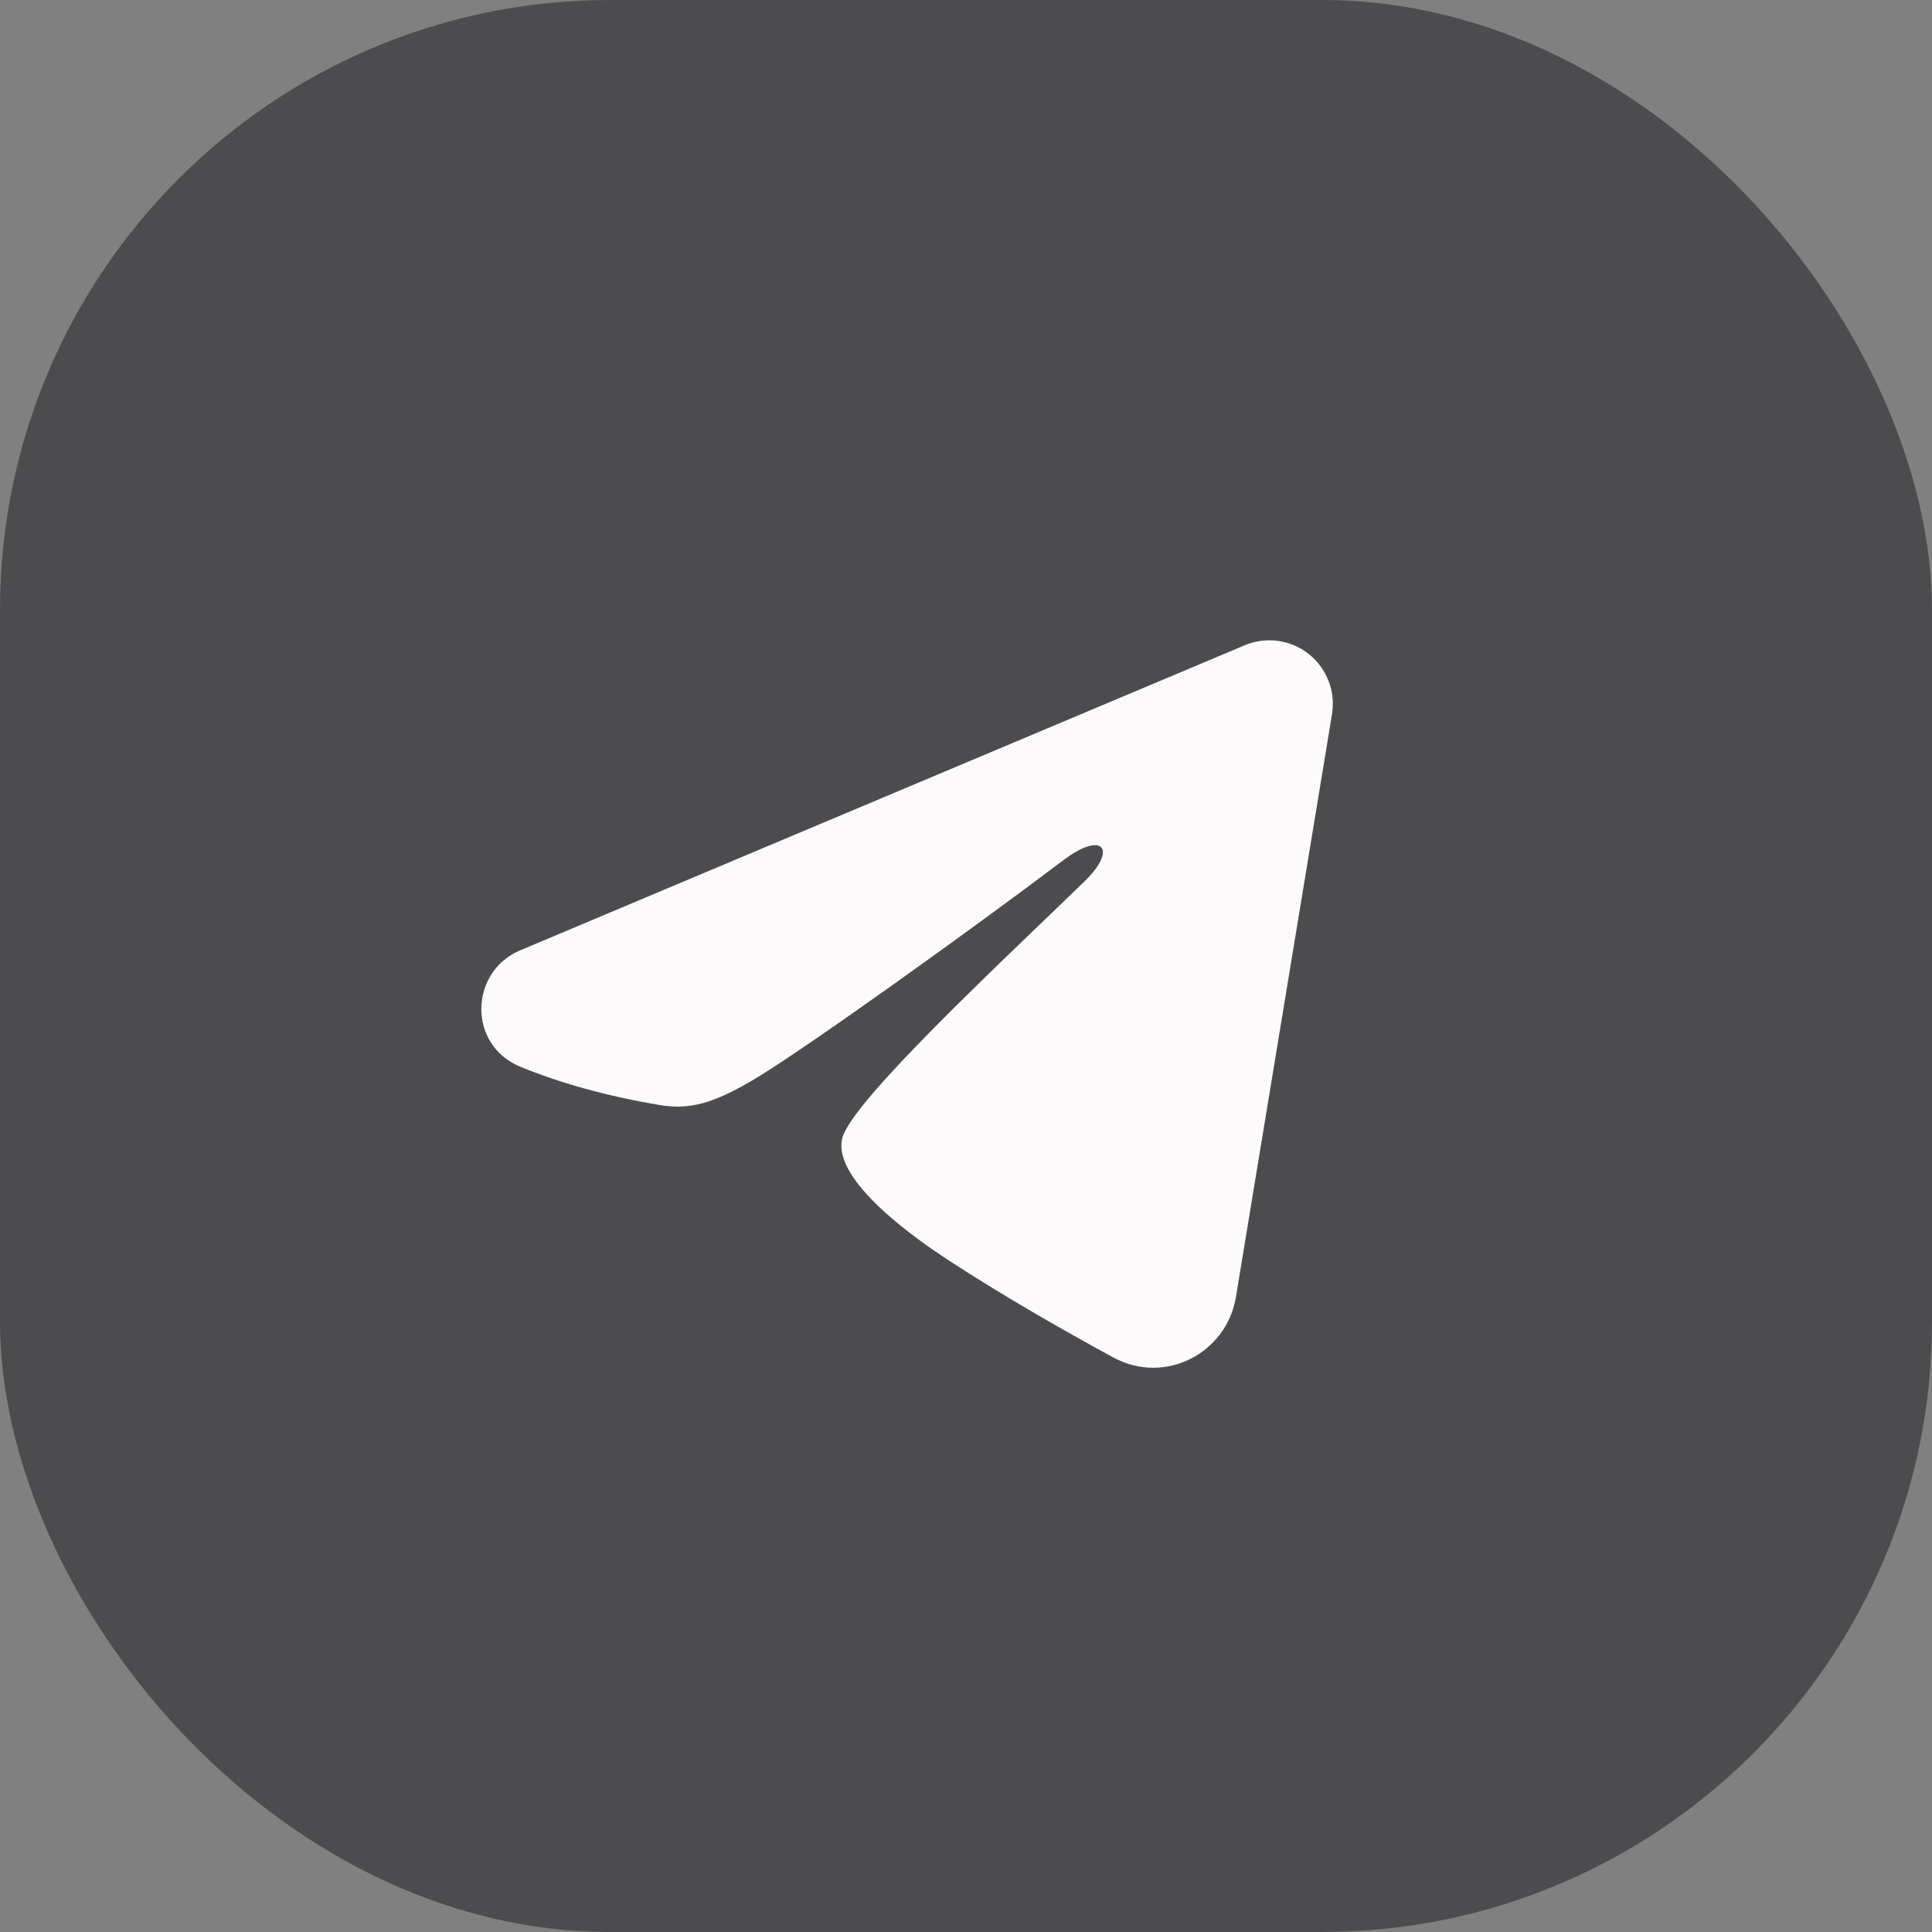 <?xml version="1.0" encoding="UTF-8"?> <svg xmlns="http://www.w3.org/2000/svg" width="38" height="38" viewBox="0 0 38 38" fill="none"><rect x="0" y="0" width="38" height="38" fill="#808080" stroke="none"/><rect width="38" height="38" rx="12" fill="#4C4C4F"></rect><path fill-rule="evenodd" clip-rule="evenodd" d="M24.481 12.692C24.687 12.605 24.912 12.575 25.134 12.605C25.355 12.635 25.564 12.724 25.74 12.862C25.915 13.001 26.05 13.183 26.131 13.392C26.212 13.6 26.235 13.826 26.199 14.047L24.309 25.511C24.126 26.617 22.913 27.251 21.898 26.7C21.05 26.239 19.79 25.529 18.657 24.788C18.09 24.418 16.354 23.23 16.567 22.385C16.751 21.663 19.668 18.948 21.334 17.333C21.988 16.699 21.69 16.333 20.918 16.917C18.999 18.365 15.919 20.567 14.901 21.188C14.002 21.734 13.534 21.828 12.974 21.734C11.953 21.564 11.005 21.301 10.232 20.98C9.187 20.547 9.238 19.11 10.231 18.692L24.481 12.692Z" fill="#FCFAFA"></path></svg> 